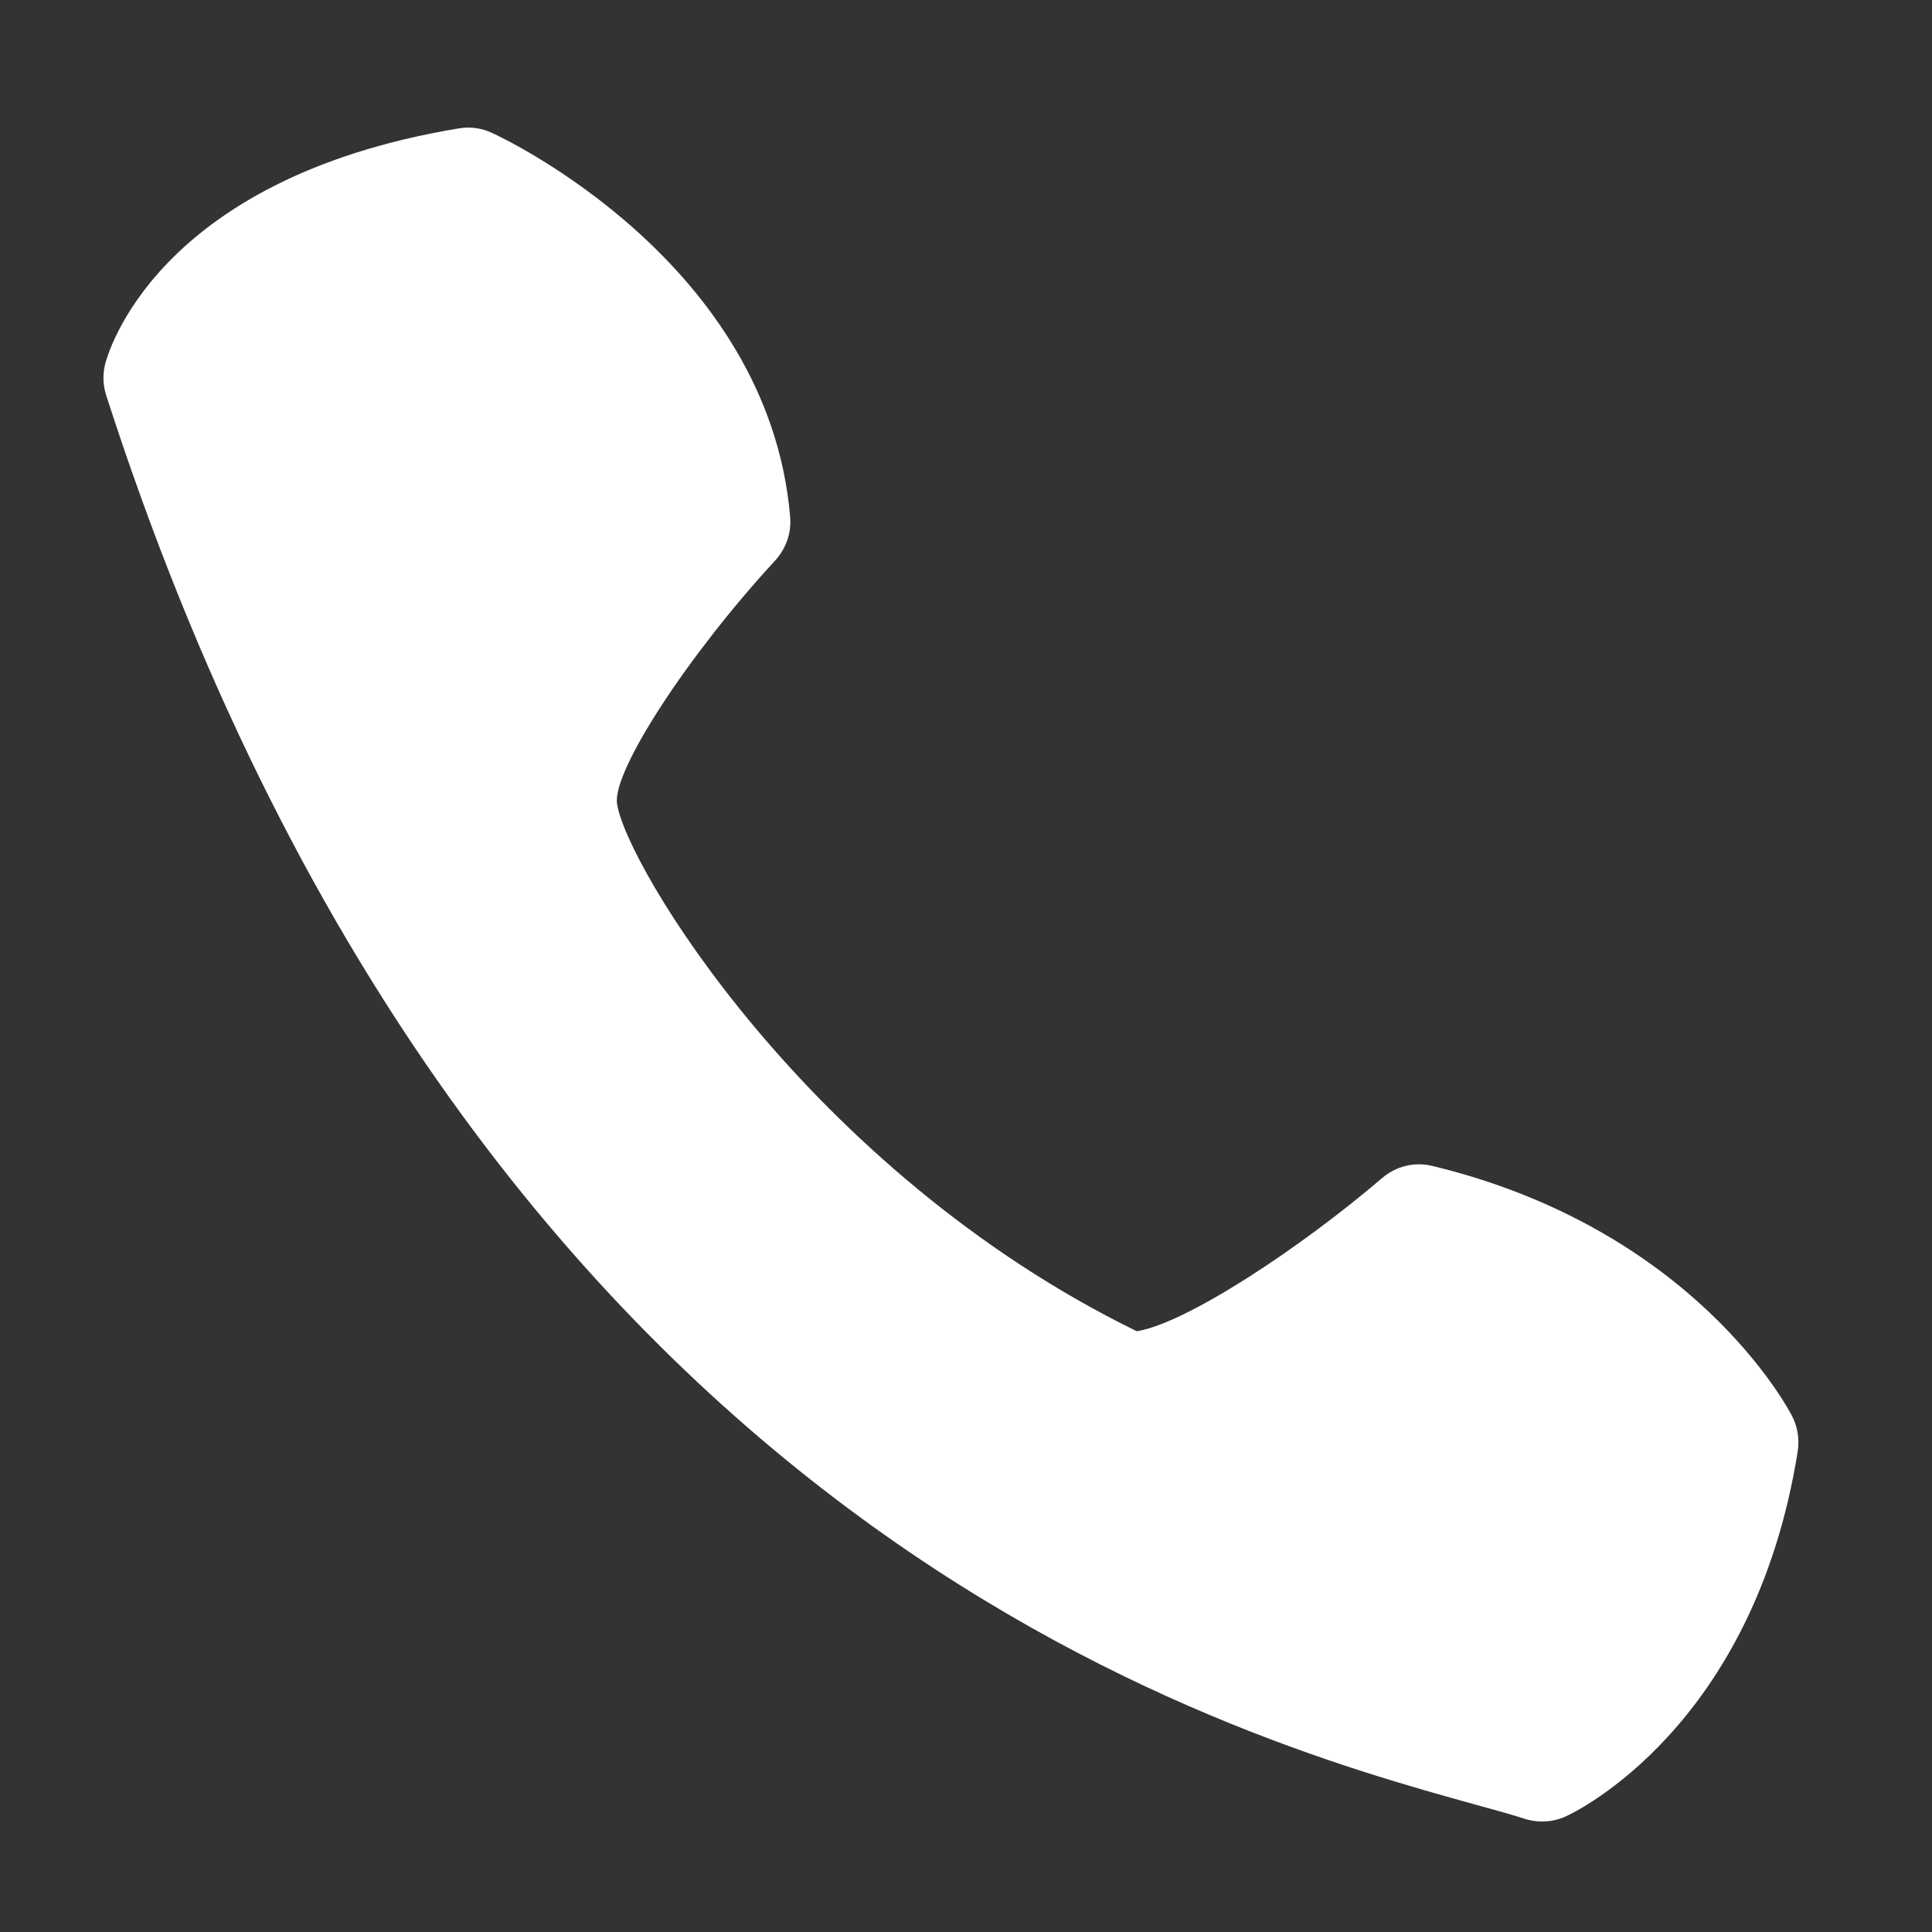 <svg width="23" height="23" viewBox="0 0 23 23" fill="none" xmlns="http://www.w3.org/2000/svg">
<rect x="0" y="0" width="23" height="23" fill="#333333" stroke="none"/>
<path d="M9.406 6.146C9.144 3.125 5.992 1.643 5.859 1.583C5.734 1.524 5.595 1.505 5.459 1.529C1.821 2.133 1.273 4.25 1.251 4.338C1.221 4.461 1.226 4.589 1.265 4.709C5.605 18.173 14.623 20.669 17.588 21.49C17.816 21.553 18.004 21.604 18.147 21.651C18.311 21.704 18.488 21.694 18.644 21.622C18.735 21.581 20.877 20.571 21.401 17.28C21.424 17.136 21.401 16.989 21.335 16.859C21.288 16.768 20.167 14.636 17.06 13.882C16.954 13.855 16.844 13.854 16.738 13.879C16.632 13.904 16.534 13.955 16.452 14.026C15.472 14.864 14.117 15.756 13.533 15.848C9.615 13.933 7.428 10.258 7.345 9.56C7.297 9.169 8.195 7.792 9.228 6.673C9.293 6.602 9.342 6.519 9.373 6.429C9.404 6.338 9.415 6.242 9.406 6.146Z" fill="white"/>
</svg>

